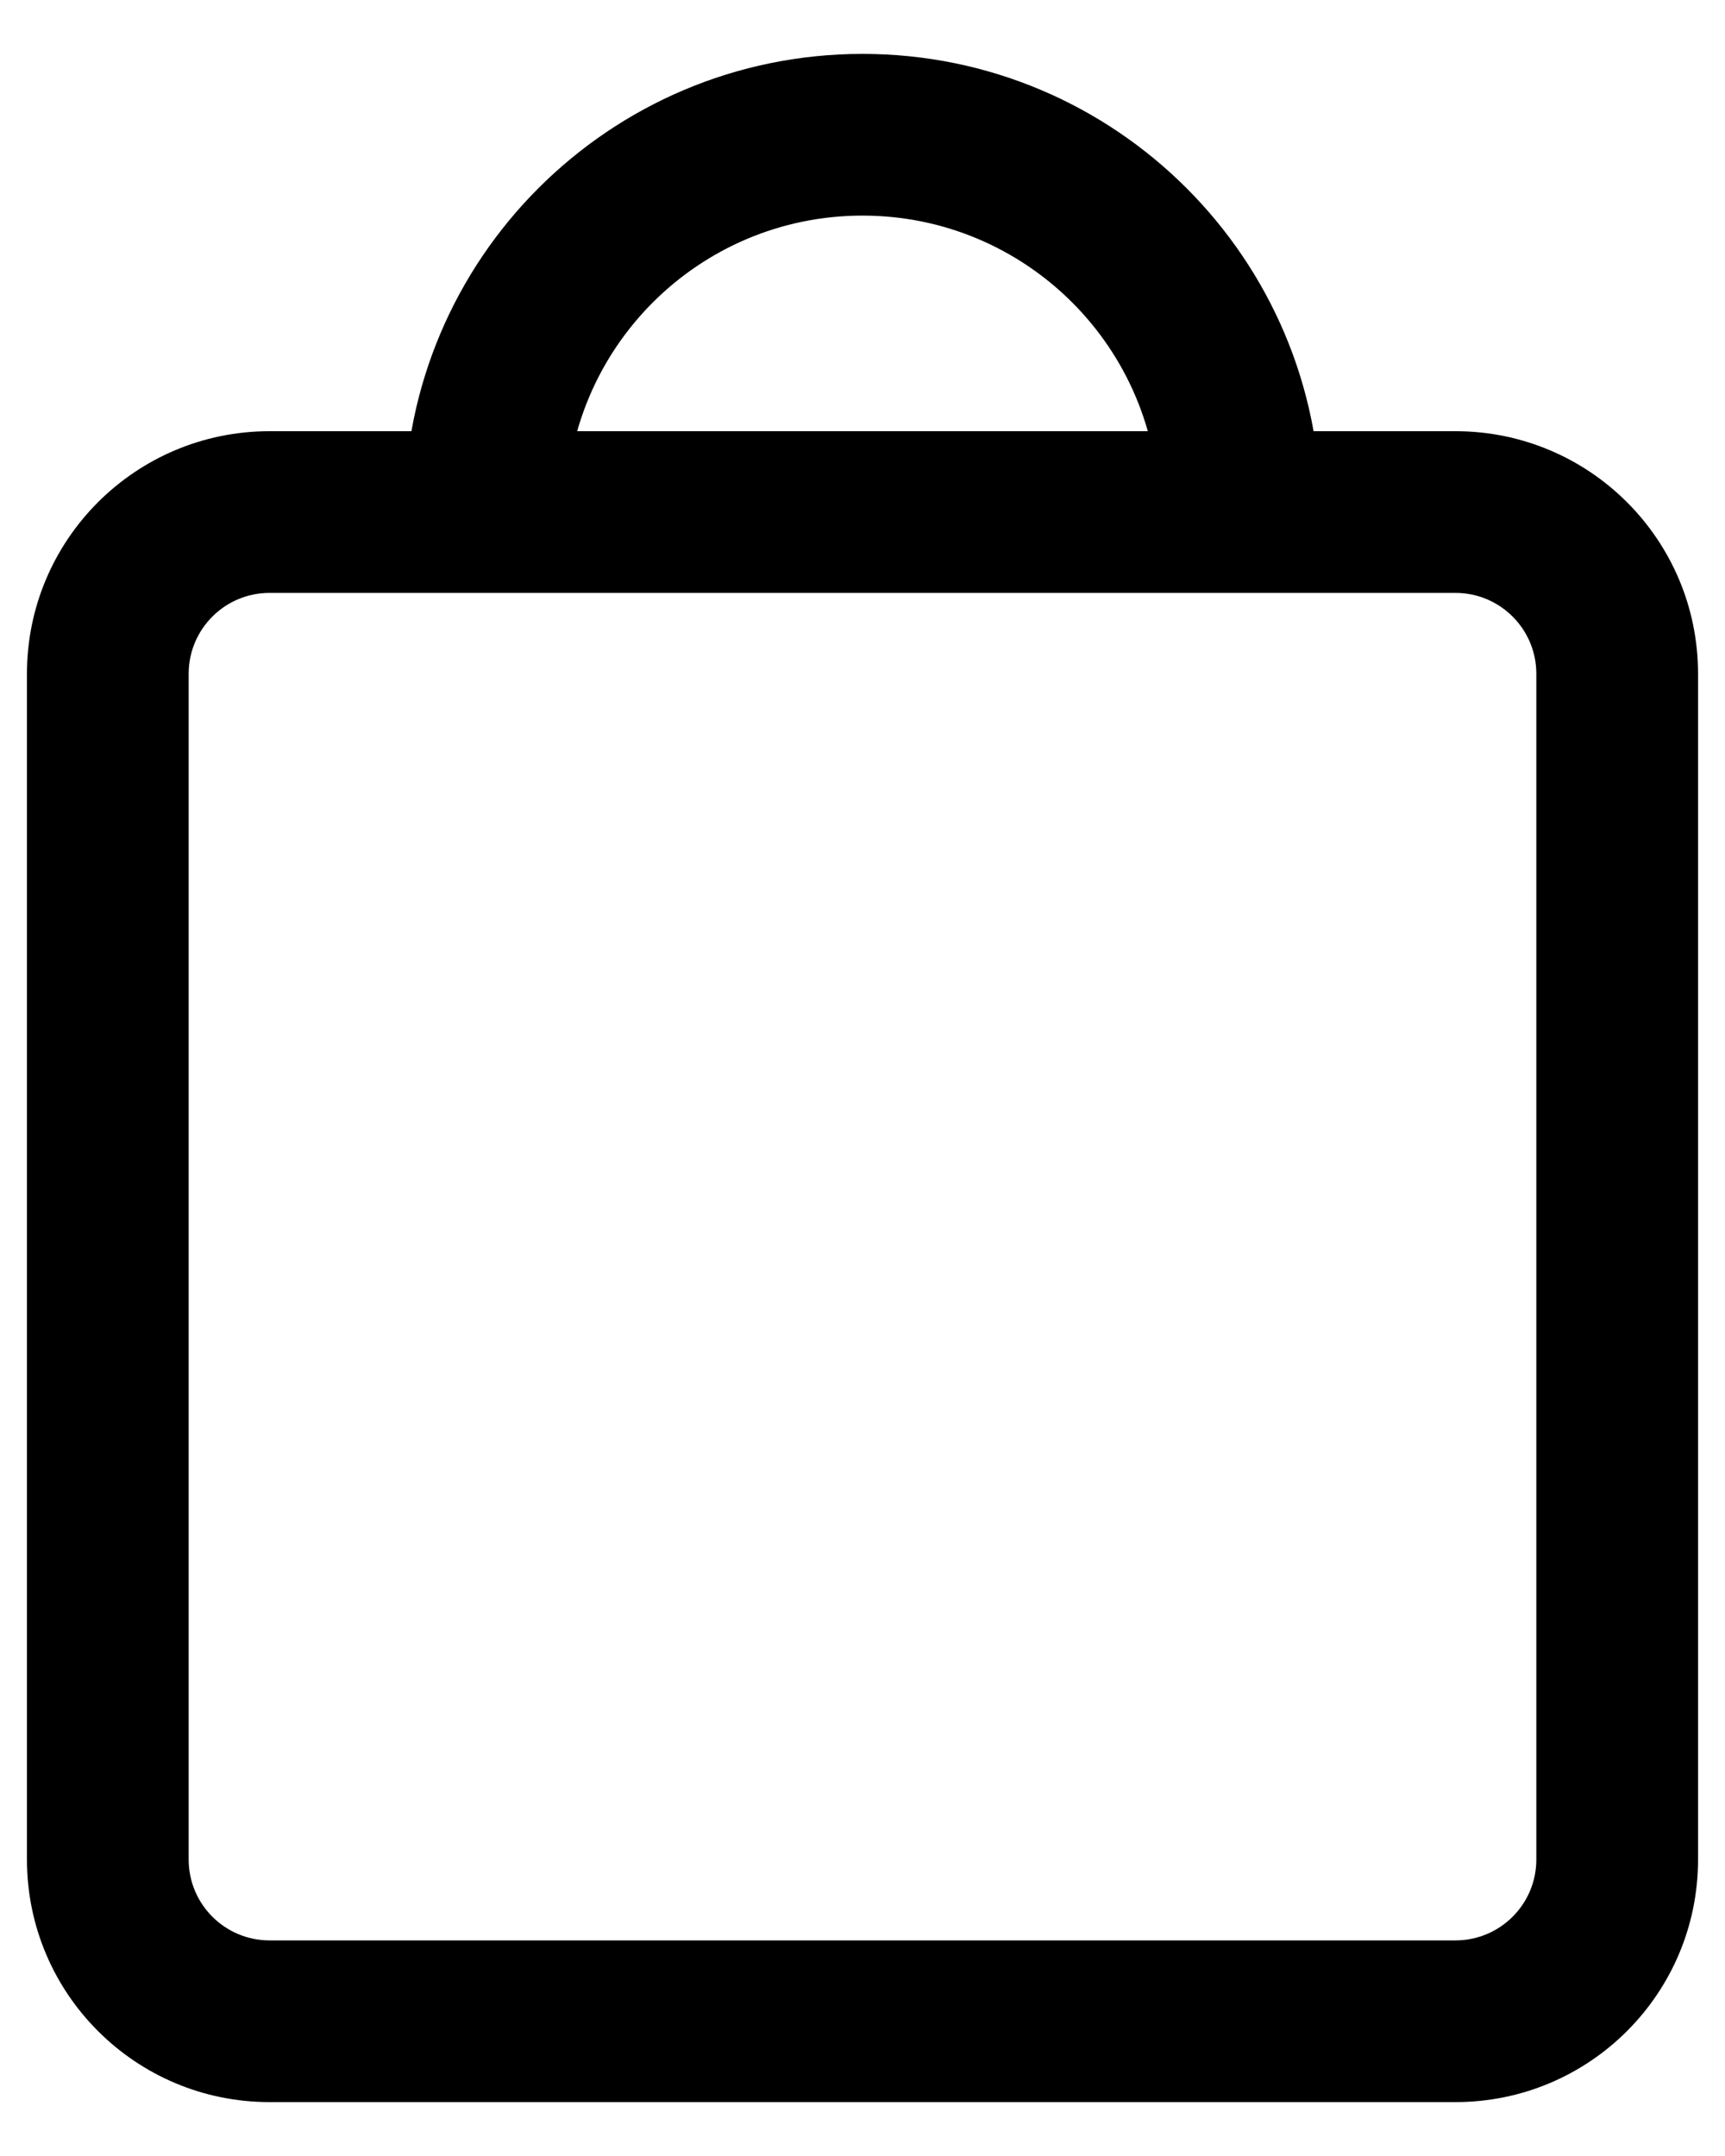 <svg width="16" height="20" viewBox="0 0 16 20" fill="none" xmlns="http://www.w3.org/2000/svg">
<path fill-rule="evenodd" clip-rule="evenodd" d="M0.25 6.25C0.25 5.007 1.257 4 2.5 4H13.5C14.743 4 15.75 5.007 15.75 6.25V17.25C15.75 18.493 14.743 19.5 13.5 19.5H2.5C1.257 19.5 0.25 18.493 0.25 17.25V6.25ZM2.5 5.5C2.086 5.5 1.75 5.836 1.75 6.25V17.25C1.75 17.664 2.086 18 2.5 18H13.5C13.914 18 14.25 17.664 14.25 17.25V6.25C14.25 5.836 13.914 5.5 13.5 5.5H2.5Z" fill="black"/>
<path fill-rule="evenodd" clip-rule="evenodd" d="M3.75 4.75C3.75 2.403 5.653 0.5 8 0.5C10.347 0.5 12.25 2.403 12.25 4.75H10.75C10.75 3.231 9.519 2 8 2C6.481 2 5.25 3.231 5.25 4.75H3.75Z" fill="black"/>
</svg>
